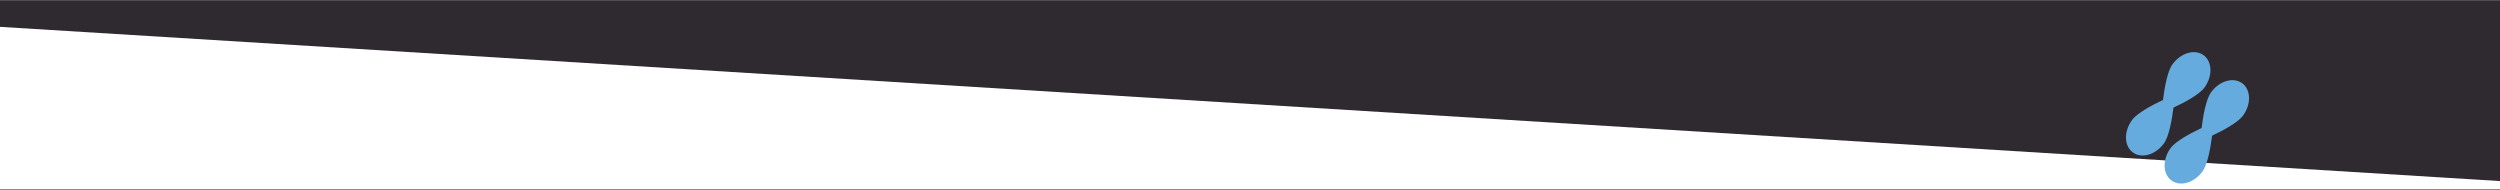 <svg width="1920" height="146" viewBox="0 0 1920 146" fill="none" xmlns="http://www.w3.org/2000/svg">
<rect x="0" y="0" width="1920" height="146" fill="#808080" stroke="none"/>
<g clip-path="url(#clip0_13773_29707)">
<rect width="1920" height="145" transform="matrix(-1 0 0 1 1920 0.307)" fill="#2F2A30"/>
<path d="M1939.56 139.06V1220.72H-19.564V18.211L1939.56 139.06Z" fill="white" stroke="#2F2A30" stroke-width="2.41"/>
<path d="M1721.95 63.894C1728.74 68.817 1729.06 79.948 1722.68 88.745C1718.73 94.179 1707.15 100.287 1698.86 104.179C1697.74 113.266 1695.51 126.173 1691.57 131.607C1685.18 140.409 1674.51 143.548 1667.72 138.62C1660.93 133.693 1660.61 122.566 1666.99 113.769C1670.94 108.335 1682.52 102.227 1690.81 98.335C1691.93 89.248 1694.16 76.341 1698.1 70.907C1704.49 62.105 1715.16 58.966 1721.95 63.894ZM1661.93 110.083C1665.87 104.649 1668.09 91.744 1669.22 82.655C1677.51 78.773 1689.09 72.655 1693.04 67.221C1699.42 58.419 1699.1 47.298 1692.31 42.37C1685.52 37.442 1674.84 40.587 1668.46 49.383C1664.51 54.818 1662.3 67.723 1661.17 76.811C1652.87 80.694 1641.29 86.811 1637.35 92.246C1630.96 101.048 1631.28 112.169 1638.07 117.097C1644.86 122.025 1655.54 118.88 1661.93 110.083Z" fill="#66ABDE"/>
</g>
<defs>
<clipPath id="clip0_13773_29707">
<rect width="1920" height="145" fill="white" transform="matrix(-1 0 0 1 1920 0.307)"/>
</clipPath>
</defs>
</svg>

